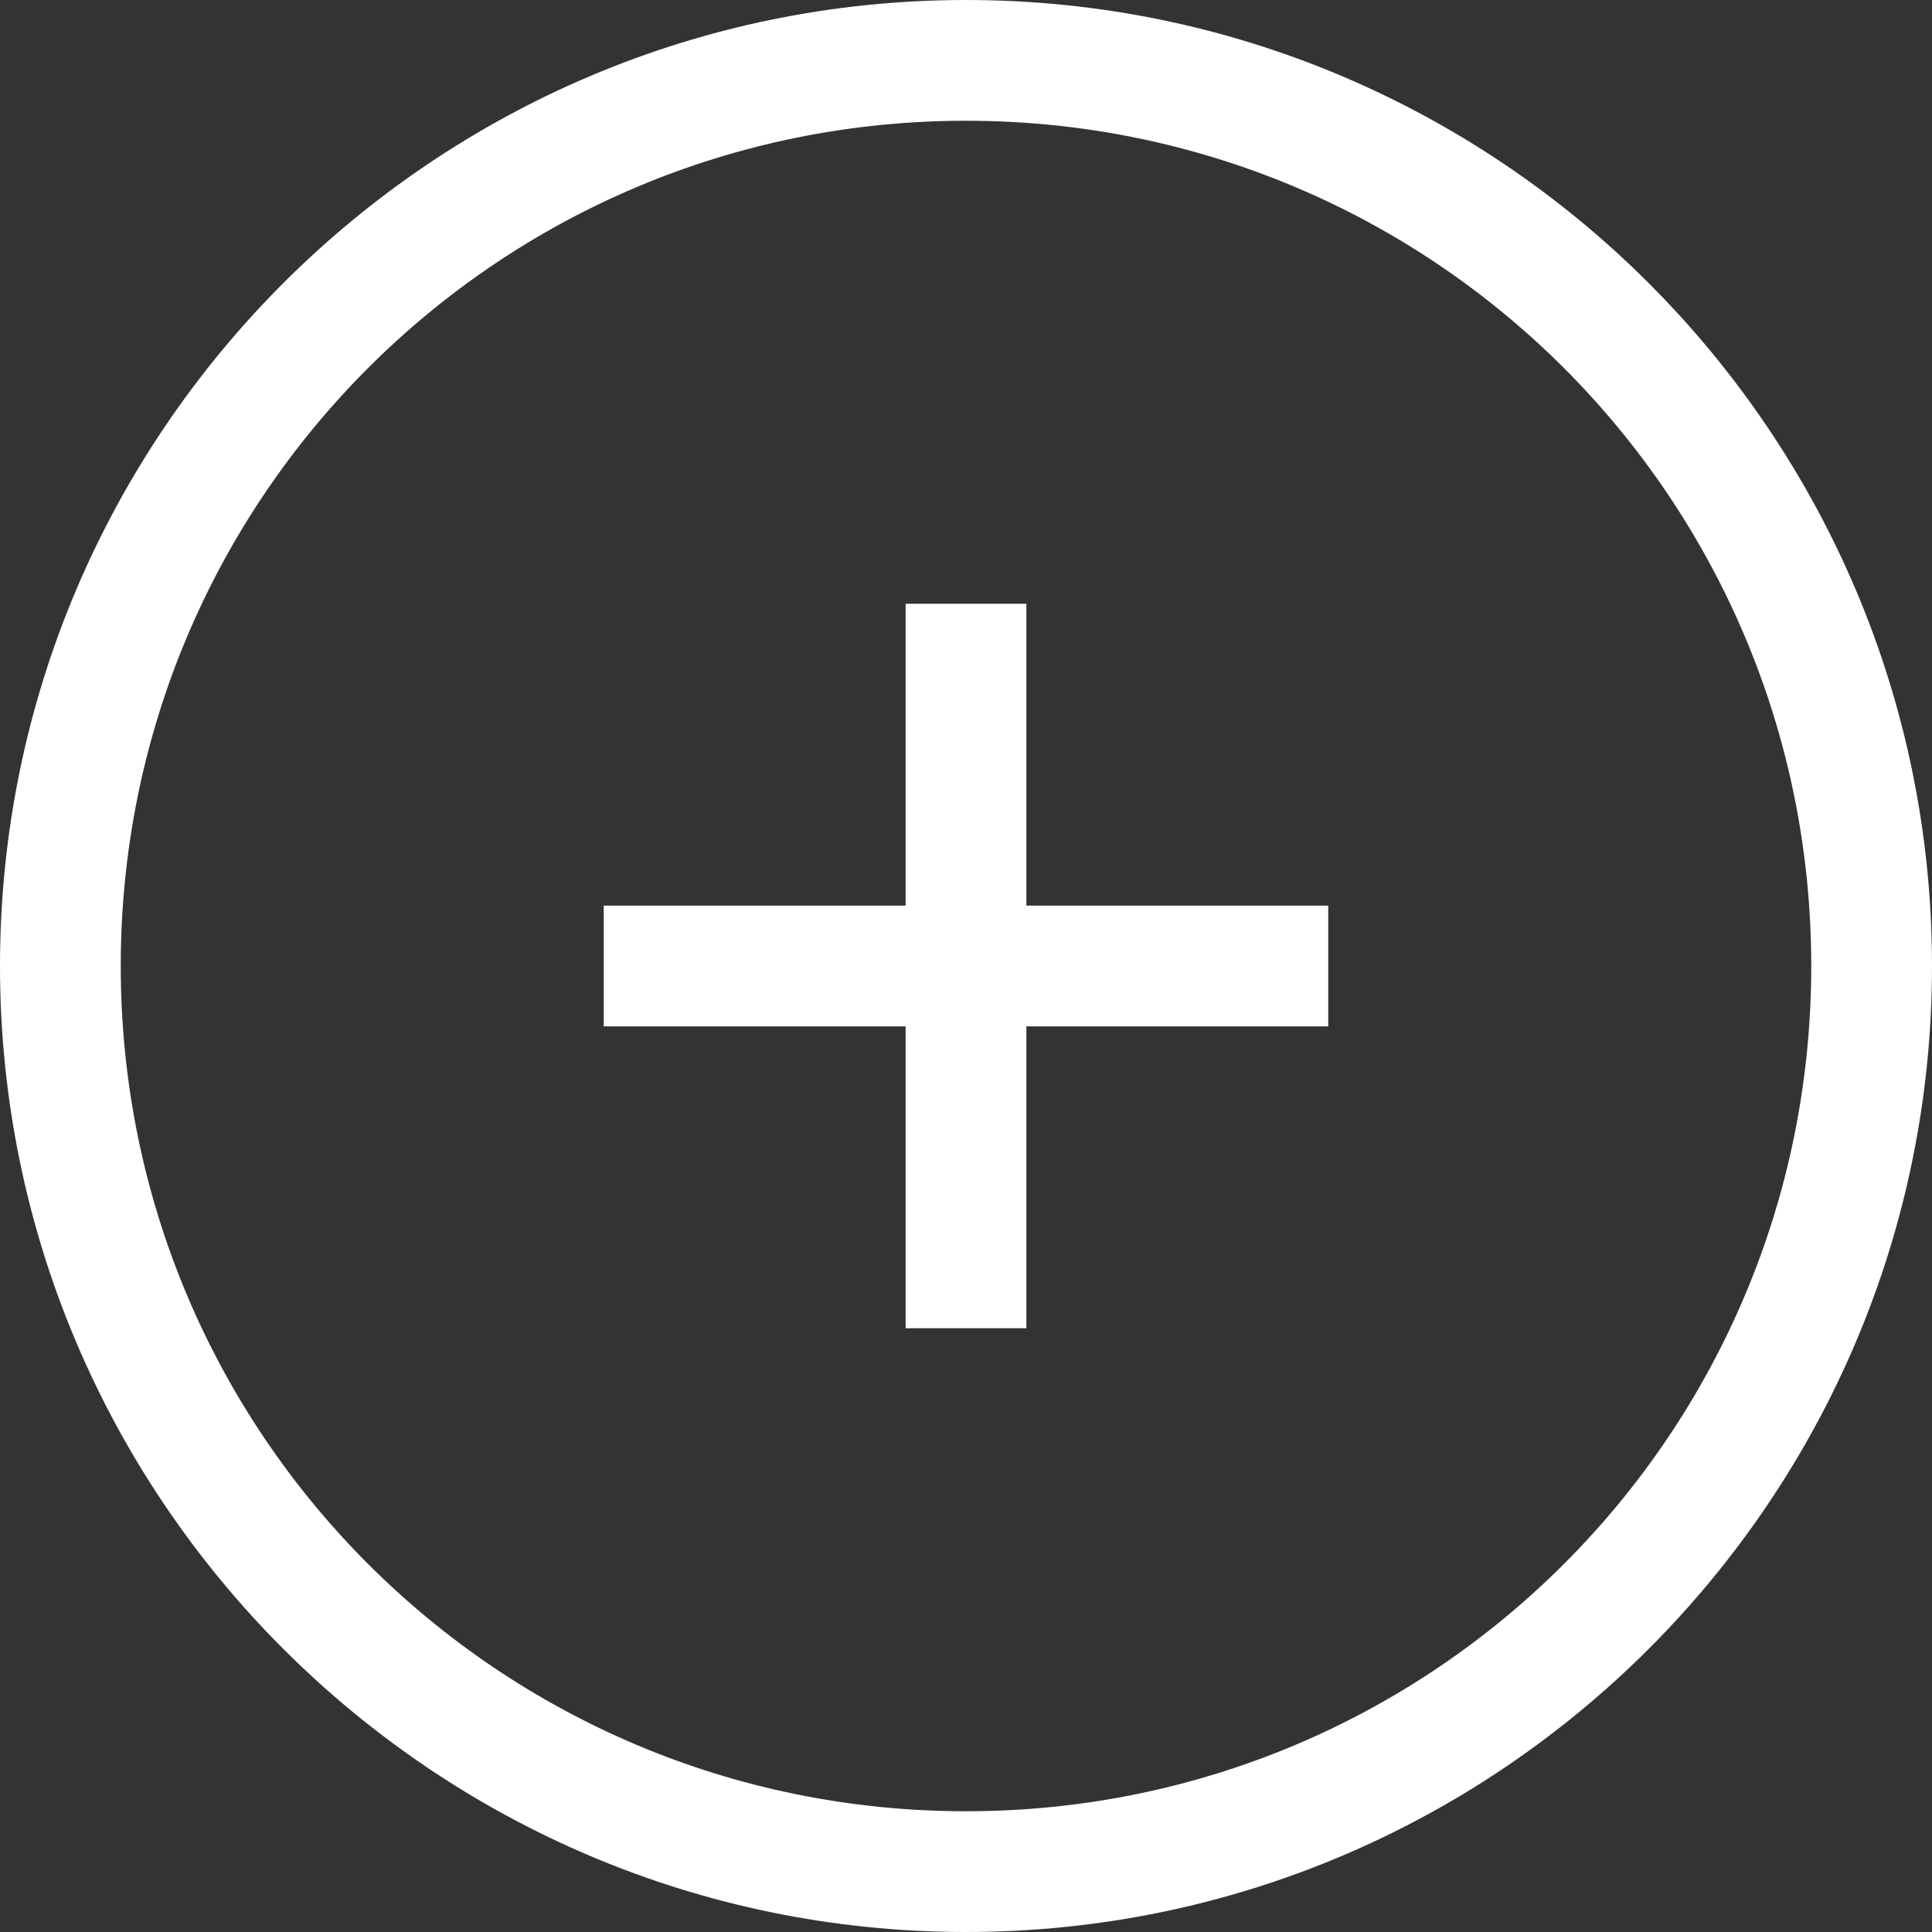 <svg width="32" height="32" fill="none" xmlns="http://www.w3.org/2000/svg"><rect width="100%" height="100%" fill="#333333" stroke="none"/><g clip-path="url('#clip0_327_1552')"><path d="M16 0C7.175 0 0 7.175 0 16s7.175 16 16 16 16-7.175 16-16S24.825 0 16 0Zm0 2c7.744 0 14 6.256 14 14s-6.256 14-14 14S2 23.744 2 16 8.256 2 16 2Zm-1 8v5h-5v2h5v5h2v-5h5v-2h-5v-5h-2Z" fill="#fff"/></g><defs><clipPath id="clip0_327_1552"><path fill="#fff" d="M0 0h32v32H0z"/></clipPath></defs></svg>